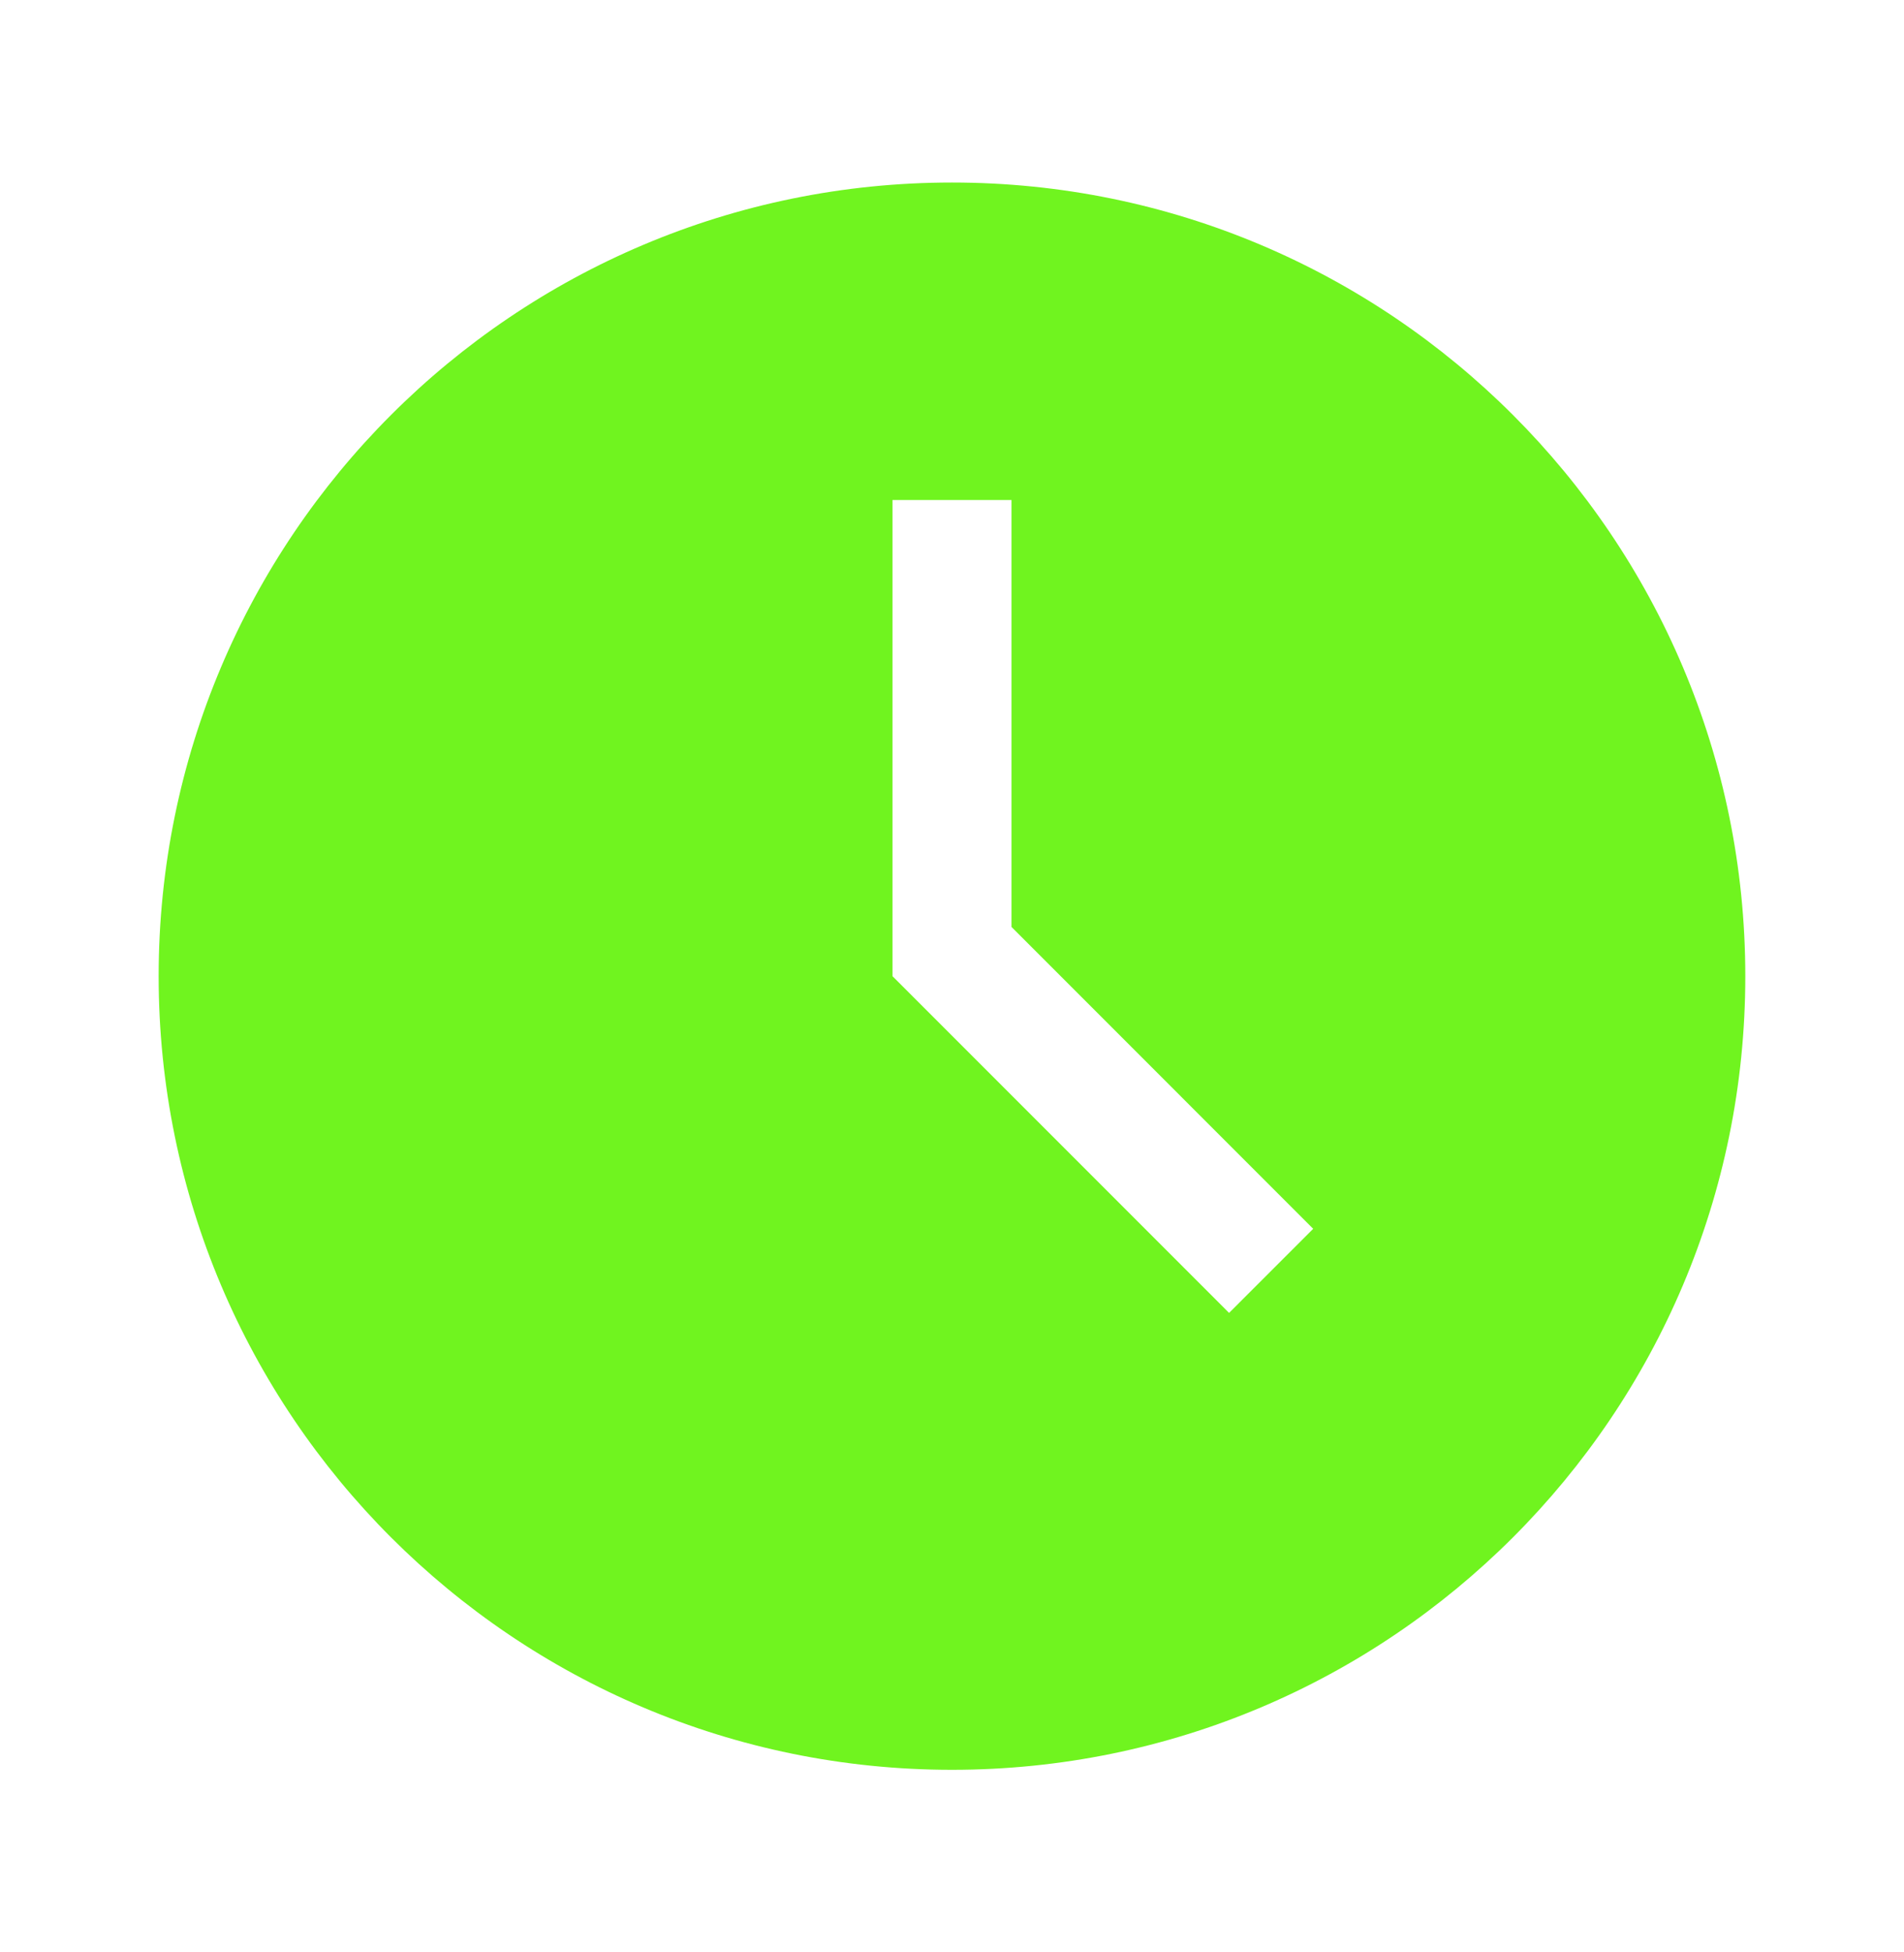 <svg width="40" height="41" viewBox="0 0 40 41" fill="none" xmlns="http://www.w3.org/2000/svg">
<path fill-rule="evenodd" clip-rule="evenodd" d="M21.25 19.466V10.5H18.75V20.5L25.821 27.571L27.588 25.805L21.25 19.466ZM20 37.166C10.795 37.166 3.333 29.705 3.333 20.5C3.333 11.295 10.795 3.833 20 3.833C29.205 3.833 36.666 11.295 36.666 20.5C36.666 29.705 29.205 37.166 20 37.166Z" fill="#70F41F"/>
</svg>
